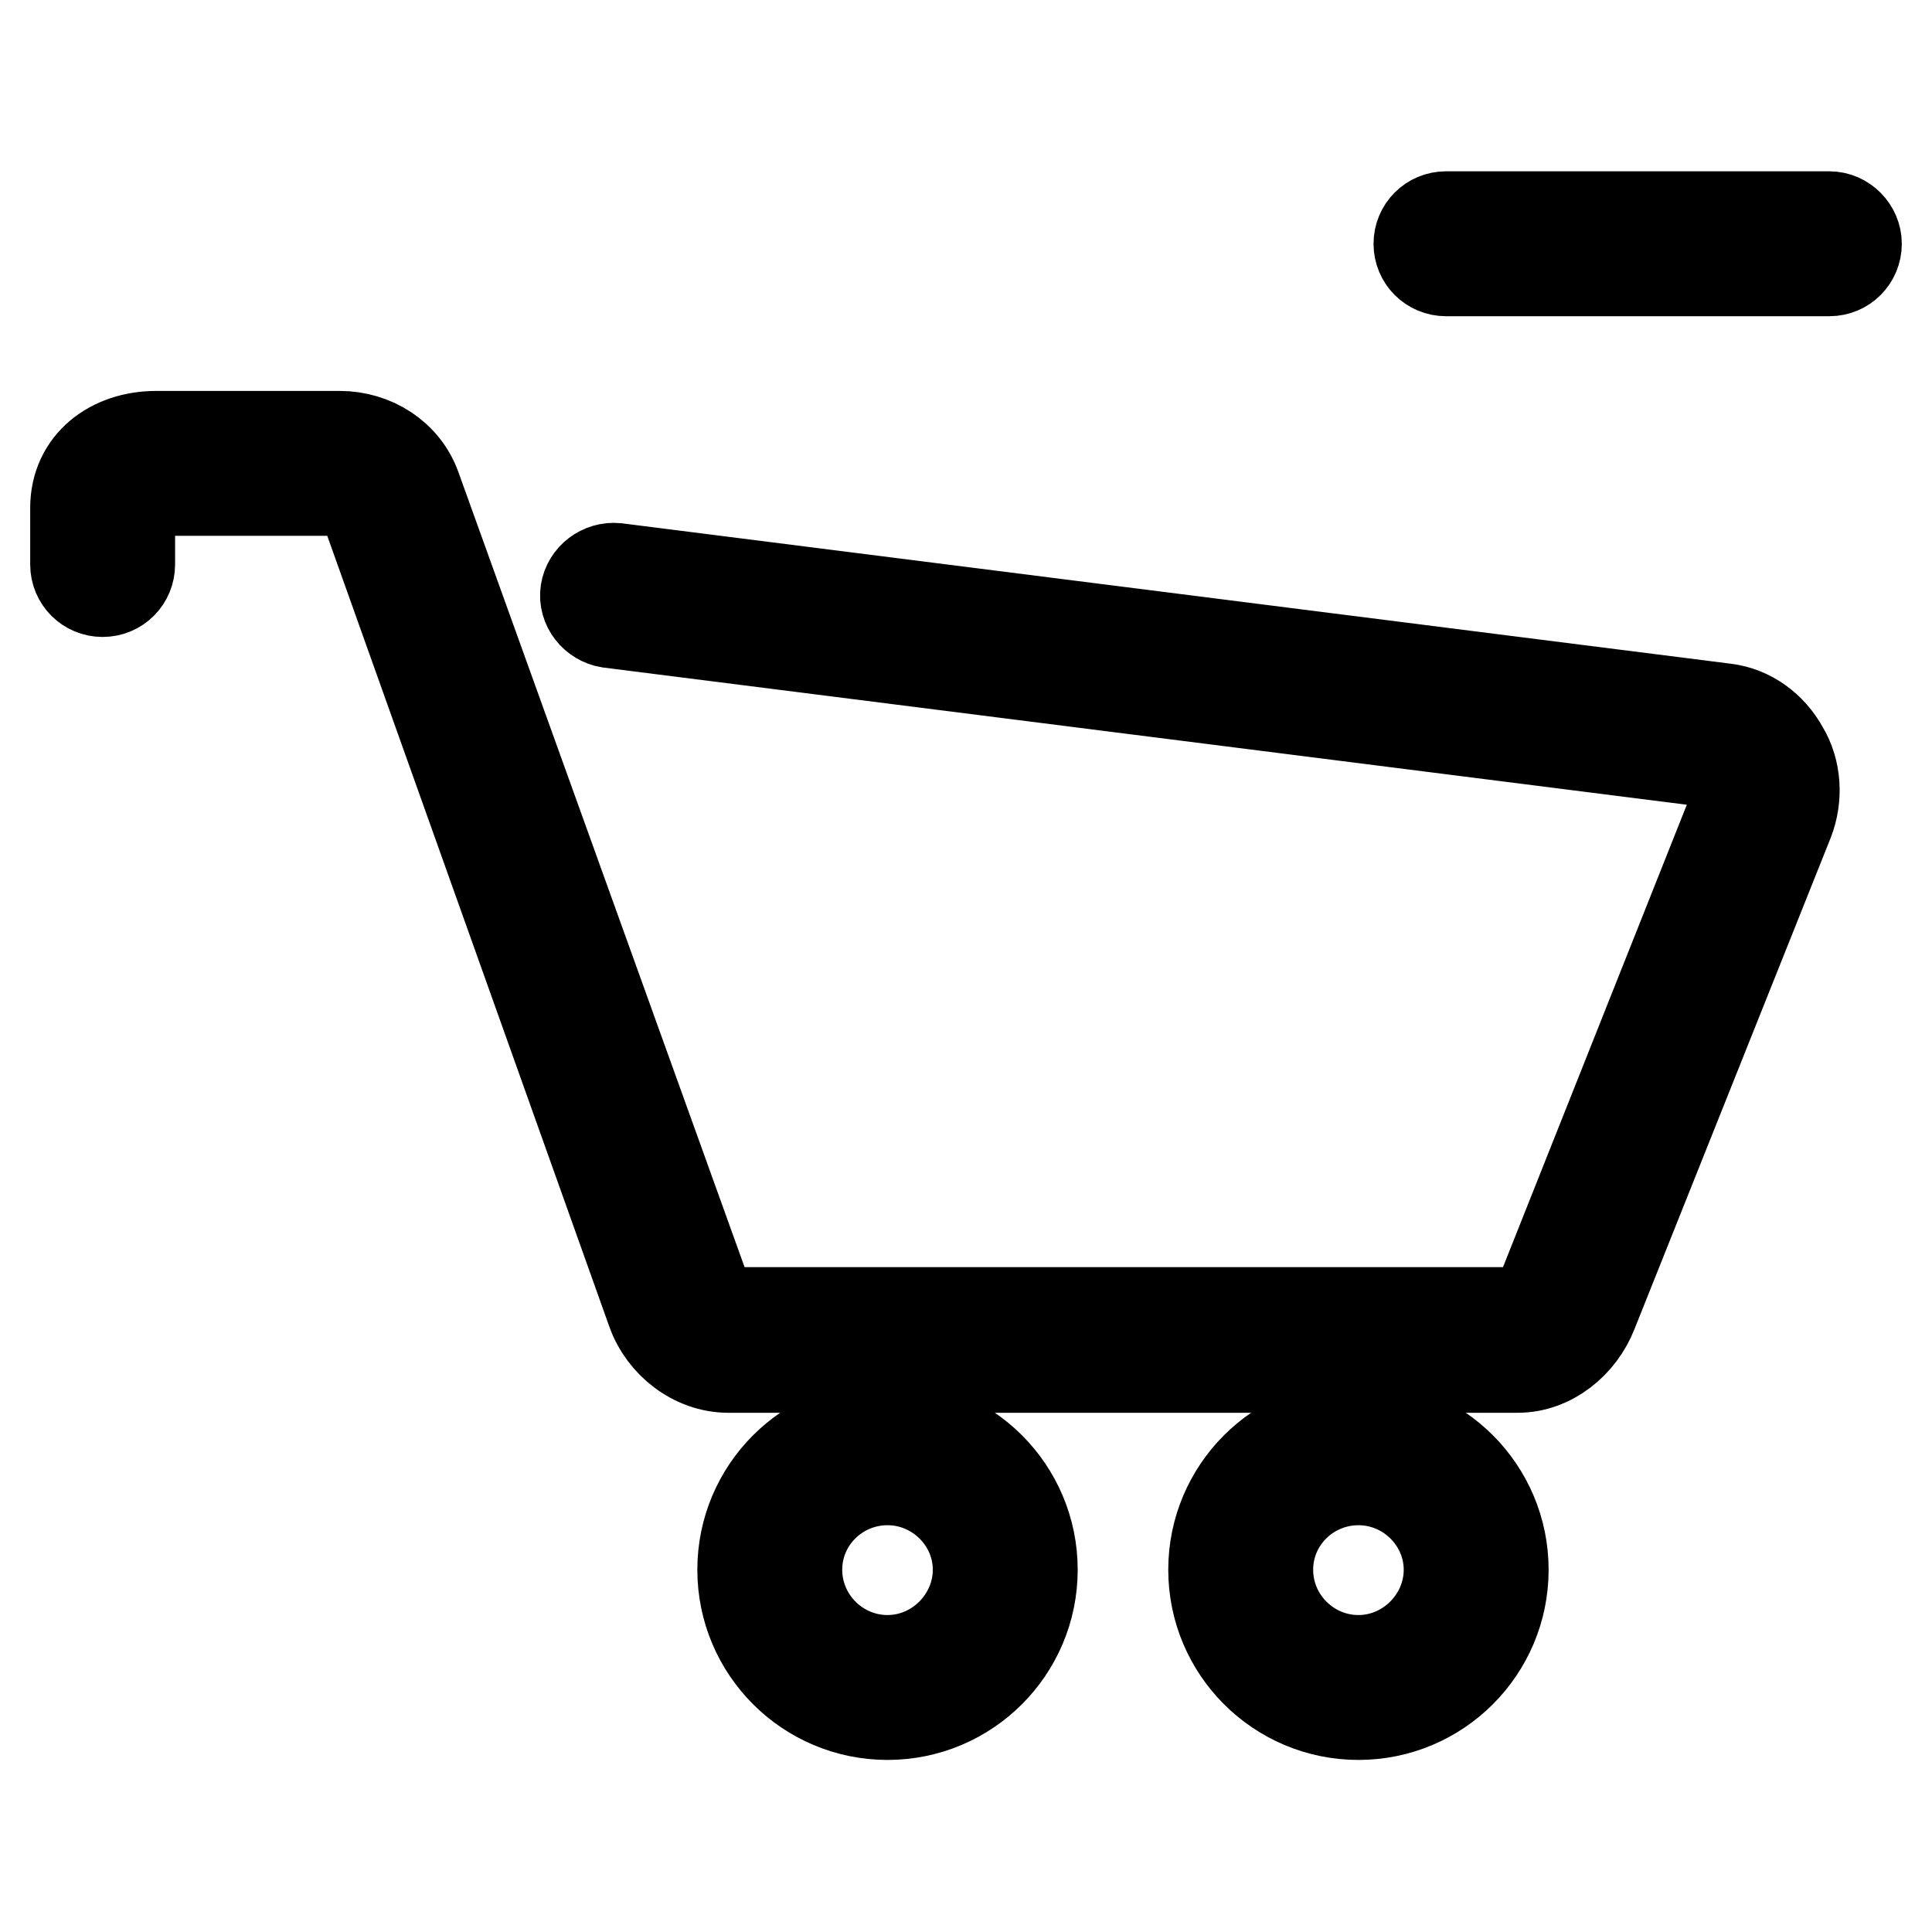 <?xml version="1.0" encoding="utf-8"?>
<!-- Svg Vector Icons : http://www.onlinewebfonts.com/icon -->
<!DOCTYPE svg PUBLIC "-//W3C//DTD SVG 1.1//EN" "http://www.w3.org/Graphics/SVG/1.1/DTD/svg11.dtd">
<svg version="1.1" xmlns="http://www.w3.org/2000/svg" xmlns:xlink="http://www.w3.org/1999/xlink" x="0px" y="0px" viewBox="0 0 256 256" enable-background="new 0 0 256 256" xml:space="preserve">
<g> <path stroke-width="12" fill-opacity="0" stroke="#000000"  d="M228.6,93.9L81.7,75.3c-2-0.2-3.8,1.2-4.1,3.1c-0.3,2,1.2,3.8,3.1,4.1l146.9,18.6c1.1,0.1,2,0.7,2.5,1.7 c0.5,0.9,0.6,2,0.2,3l-26,65.4c-0.5,1.3-1.8,2.7-3.2,2.7H96.6c-1.4,0-2.7-1.5-3.2-2.9L55.1,64.6c-1.5-4.2-5.6-6.8-10.1-6.8H20.7 c-5.9,0-10.7,3.6-10.7,9.5v7.5c0,2,1.6,3.6,3.6,3.6s3.6-1.6,3.6-3.6v-7.5c0-1.9,1.5-2.3,3.4-2.3H45c1.4,0,2.7,0.3,3.2,1.7 l38.2,107.1c1.5,4.2,5.6,7.4,10.1,7.4h104.6c4.4,0,8.3-3.2,9.9-7.3l26-65.1c1.2-3.1,1-6.7-0.7-9.5 C234.7,96.4,231.9,94.3,228.6,93.9z M180,188.8c-10.6,0-19.2,8.6-19.2,19.2c0,10.6,8.6,19.2,19.2,19.2s19.2-8.6,19.2-19.2 C199.2,197.4,190.6,188.8,180,188.8z M180,220c-6.6,0-12-5.4-12-12s5.4-11.9,12-11.9c6.6,0,12,5.4,12,11.9S186.6,220,180,220z  M117.6,188.8c-10.6,0-19.2,8.6-19.2,19.2c0,10.6,8.6,19.2,19.2,19.2s19.2-8.6,19.2-19.2C136.8,197.4,128.2,188.8,117.6,188.8z  M117.6,220c-6.6,0-12-5.4-12-12s5.4-11.9,12-11.9c6.6,0,12,5.4,12,11.9S124.2,220,117.6,220z M242.4,28.7h-50.8 c-2,0-3.6,1.6-3.6,3.6c0,2,1.6,3.6,3.6,3.6h50.8c2,0,3.6-1.6,3.6-3.6C246,30.4,244.4,28.7,242.4,28.7z"/></g>
</svg>